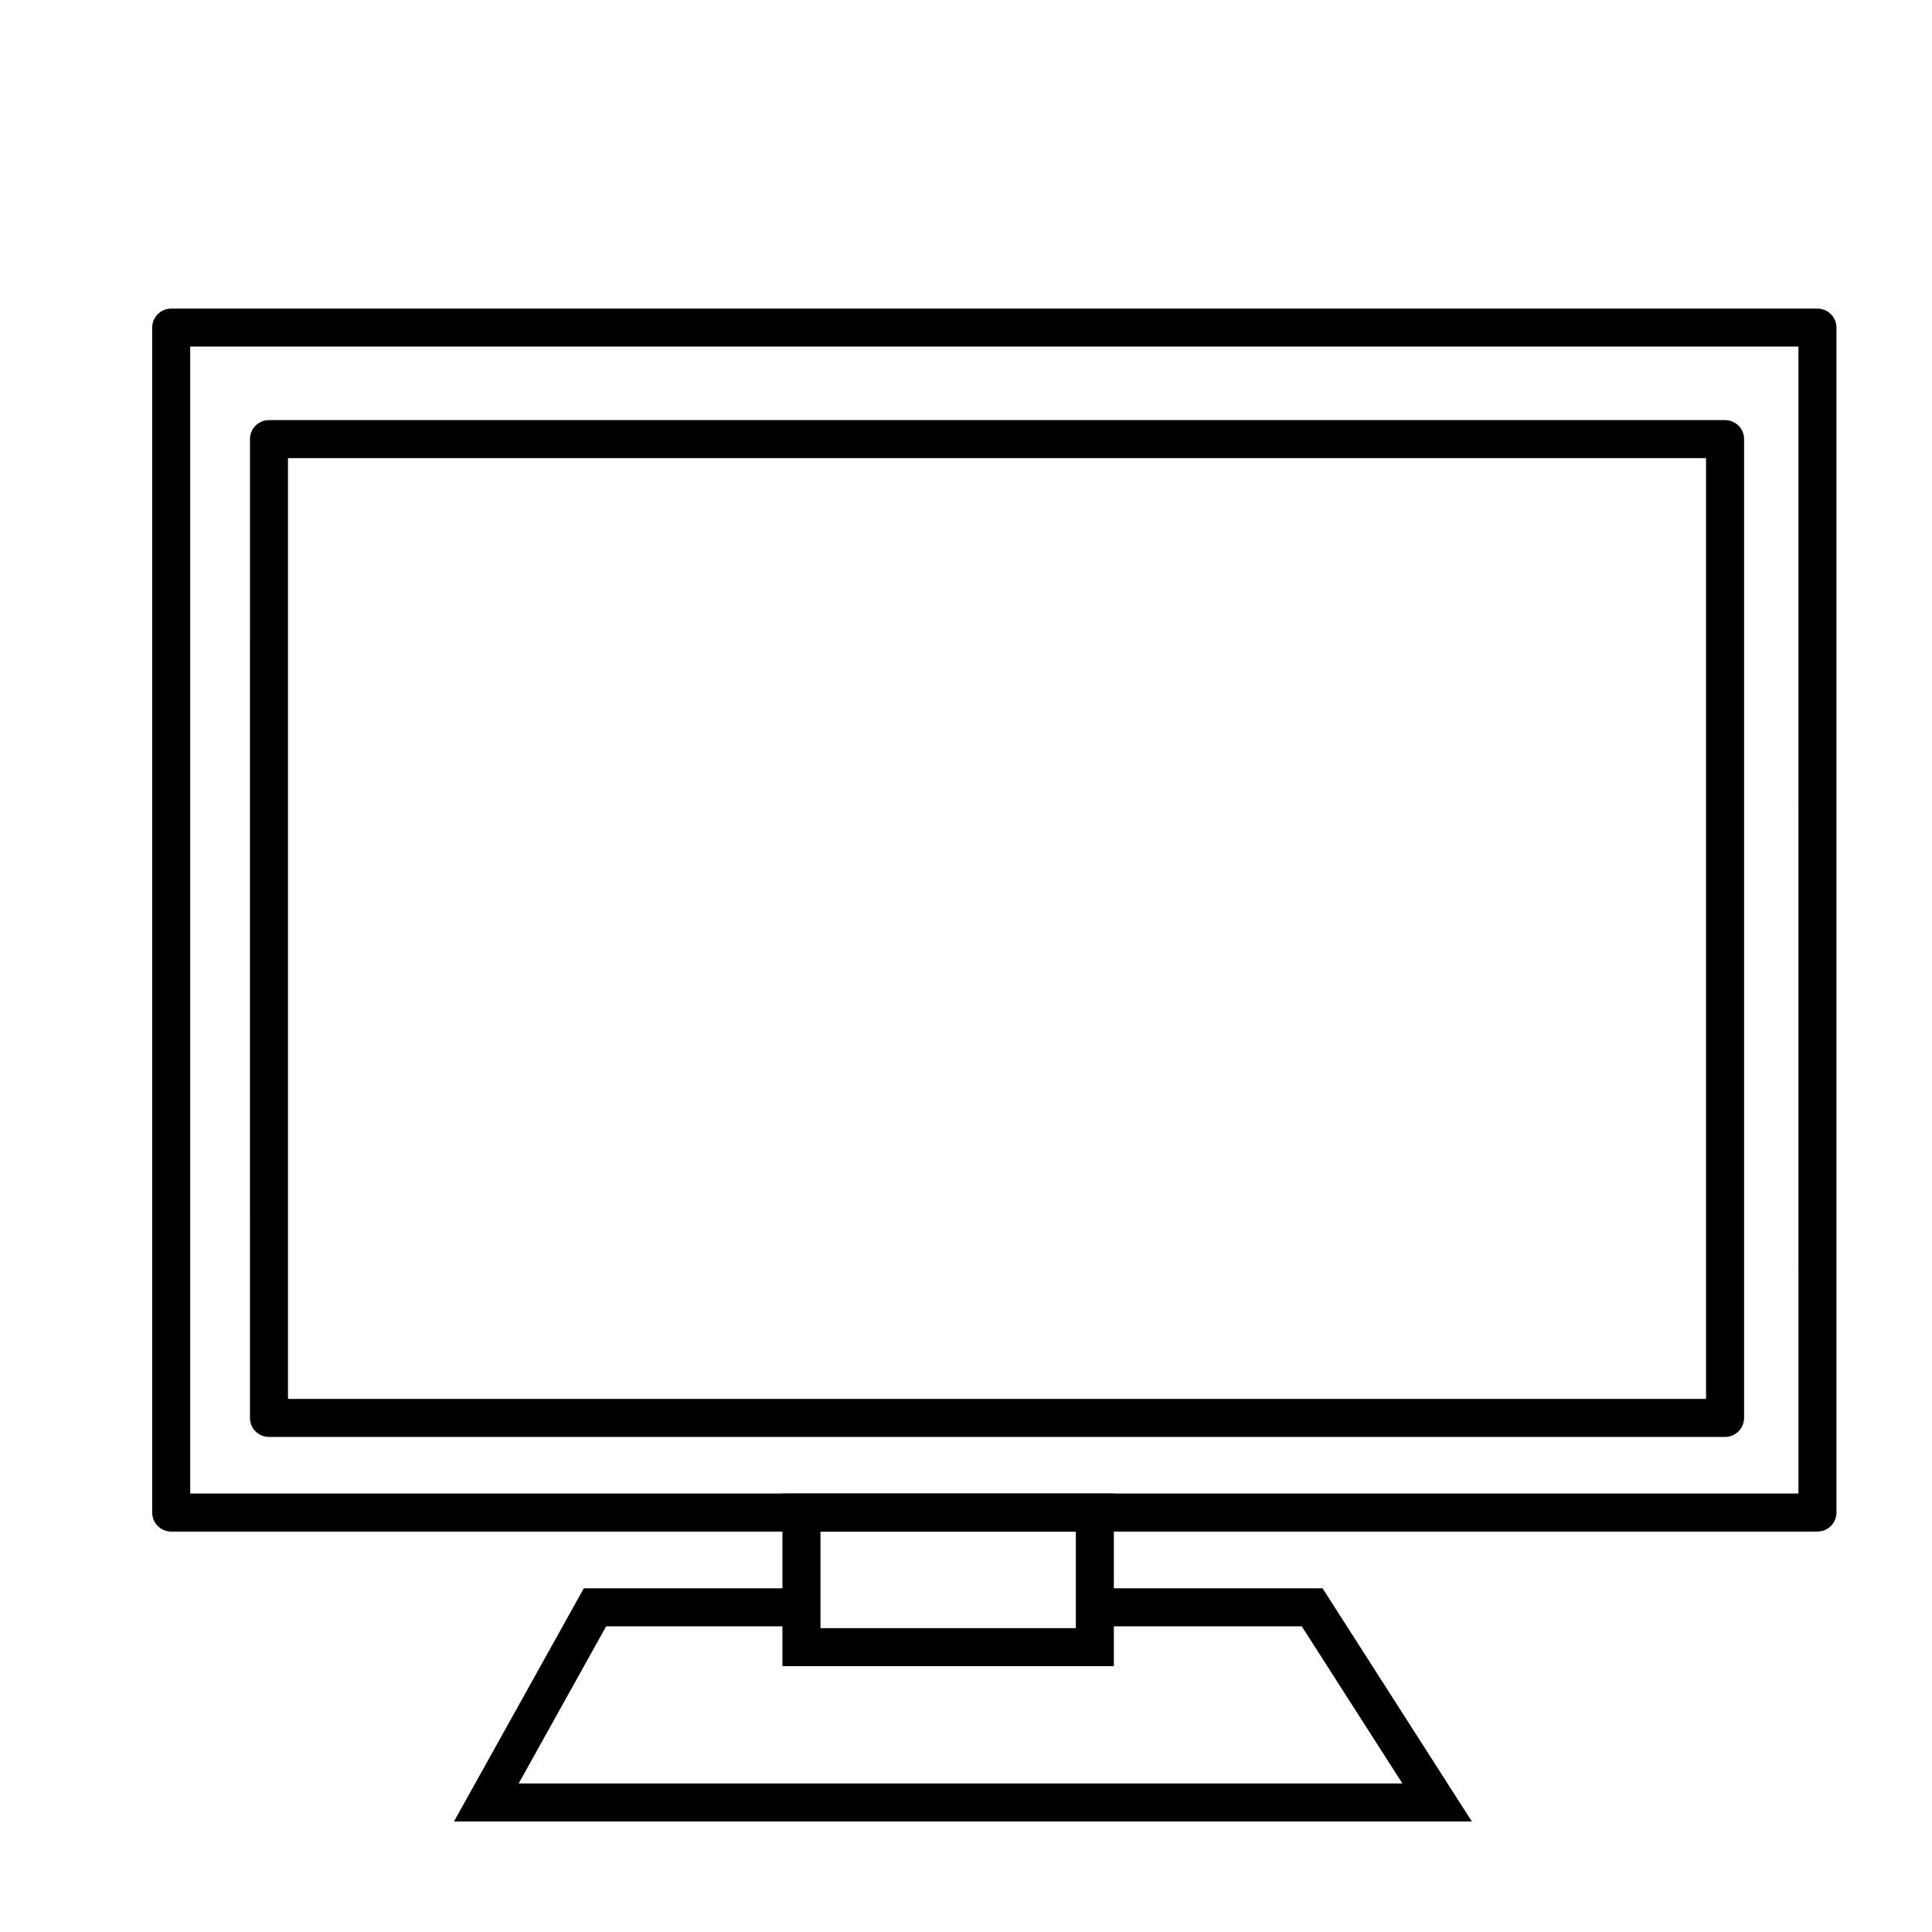 <?xml version="1.0" encoding="UTF-8"?>
<!-- The Best Svg Icon site in the world: iconSvg.co, Visit us! https://iconsvg.co -->
<svg fill="#000000" width="800px" height="800px" version="1.1" viewBox="144 144 512 512" xmlns="http://www.w3.org/2000/svg">
 <g>
  <path d="m601.16 524.81h-385.88c-2.781 0-5.039-2.254-5.039-5.039l0.004-259.4c0-2.785 2.258-5.039 5.039-5.039h385.88c2.781 0 5.039 2.254 5.039 5.039v259.39c-0.004 2.789-2.262 5.043-5.043 5.043zm-380.84-10.078h375.8v-249.32h-375.8z"/>
  <path d="m625.64 549.88h-436.27c-2.781 0-5.039-2.254-5.039-5.039v-314.02c0-2.785 2.258-5.039 5.039-5.039h436.27c2.781 0 5.039 2.254 5.039 5.039v314.02c0 2.785-2.258 5.039-5.039 5.039zm-431.23-10.078h426.2l-0.004-303.95h-426.2z"/>
  <path d="m439.18 585.55h-87.828v-45.746h87.828zm-77.75-10.074h67.676v-25.594h-67.676z"/>
  <path d="m534.06 626.71h-269.75l34.406-61.797h57.676v10.078h-51.754l-23.188 41.645h234.2l-26.668-41.645h-54.832v-10.078h60.344z"/>
 </g>
</svg>